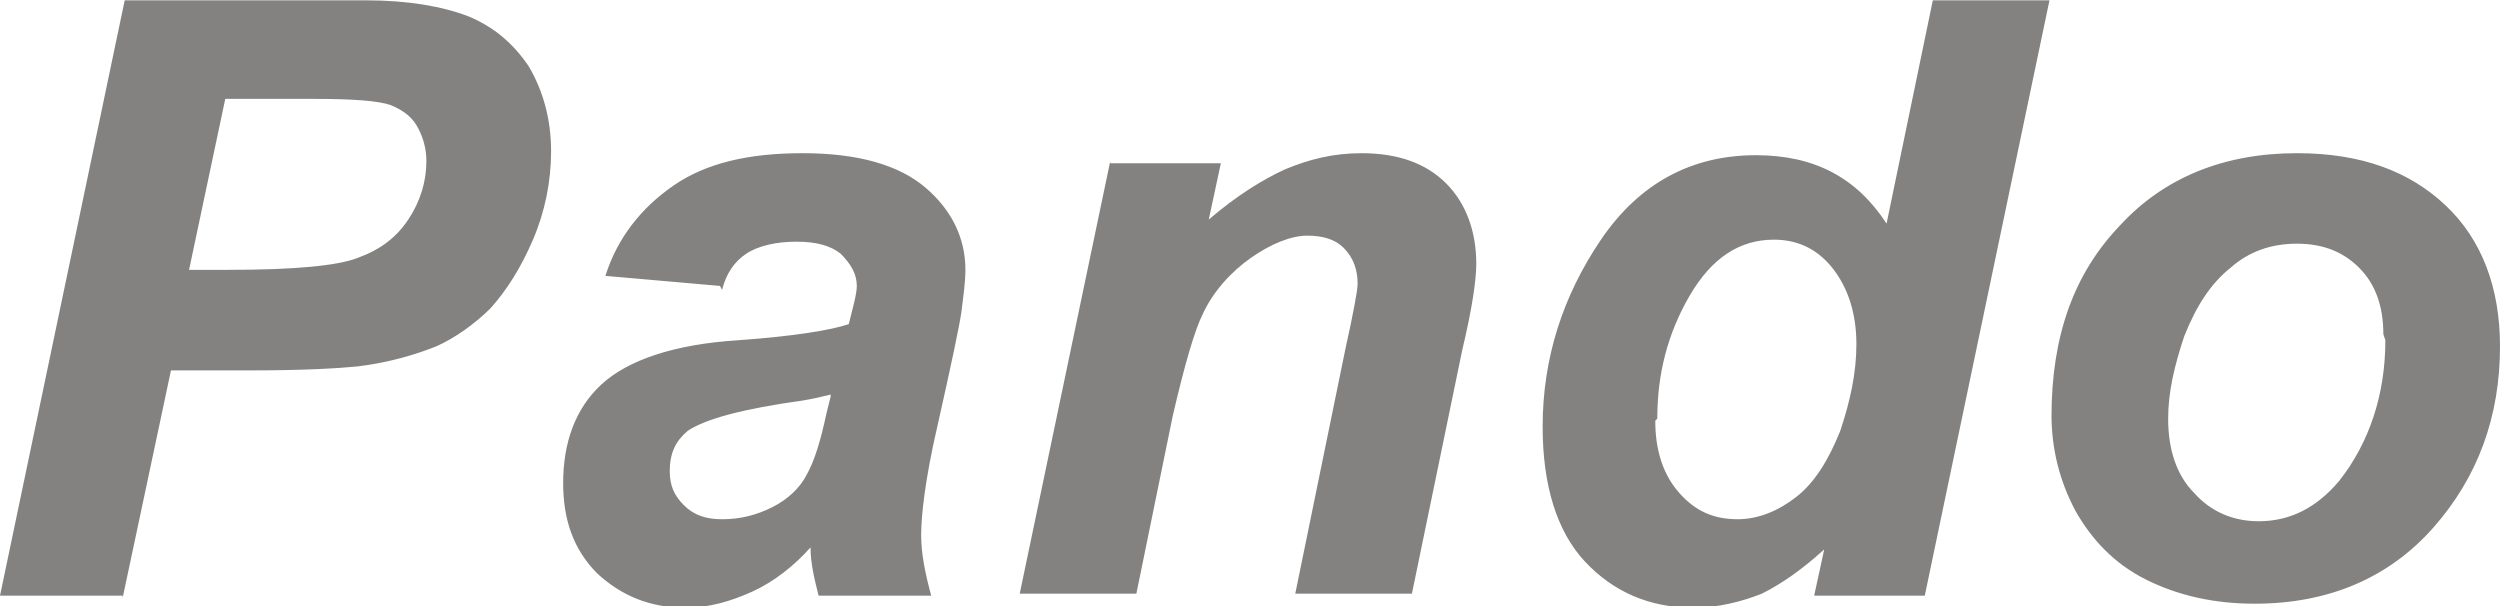 <?xml version="1.0" encoding="UTF-8"?>
<!DOCTYPE svg PUBLIC "-//W3C//DTD SVG 1.1//EN" "http://www.w3.org/Graphics/SVG/1.1/DTD/svg11.dtd">
<!-- Creator: CorelDRAW -->
<svg xmlns="http://www.w3.org/2000/svg" xml:space="preserve" width="10.424mm" height="2.527mm" style="shape-rendering:geometricPrecision; text-rendering:geometricPrecision; image-rendering:optimizeQuality; fill-rule:evenodd; clip-rule:evenodd"
viewBox="0 0 1.243 0.301"
 xmlns:xlink="http://www.w3.org/1999/xlink">
 <defs>
  <style type="text/css">
   <![CDATA[
    .fil0 {fill:#838281;fill-rule:nonzero}
   ]]>
  </style>
 </defs>
 <g id="Capa_x0020_1">
  <path class="fil0" d="M0.061 0.296l-0.061 0 0.062 -0.296 0.12 0c0.021,0 0.038,0.003 0.051,0.008 0.012,0.005 0.022,0.013 0.03,0.025 0.007,0.012 0.011,0.026 0.011,0.042 0,0.015 -0.003,0.03 -0.009,0.044 -0.006,0.014 -0.013,0.025 -0.021,0.034 -0.008,0.008 -0.018,0.015 -0.027,0.019 -0.01,0.004 -0.023,0.008 -0.039,0.01 -0.01,0.001 -0.027,0.002 -0.054,0.002l-0.039 0 -0.024 0.113zm0.034 -0.162l0.019 0c0.032,0 0.054,-0.002 0.064,-0.006 0.011,-0.004 0.019,-0.01 0.025,-0.019 0.006,-0.009 0.009,-0.019 0.009,-0.029 0,-0.007 -0.002,-0.013 -0.005,-0.018 -0.003,-0.005 -0.008,-0.008 -0.013,-0.01 -0.006,-0.002 -0.018,-0.003 -0.038,-0.003l-0.044 0 -0.018 0.085zm0.263 0.008l-0.057 -0.005c0.006,-0.019 0.018,-0.034 0.034,-0.045 0.016,-0.011 0.037,-0.016 0.064,-0.016 0.028,0 0.048,0.006 0.061,0.017 0.013,0.011 0.02,0.025 0.02,0.041 0,0.006 -0.001,0.013 -0.002,0.021 -0.001,0.007 -0.005,0.026 -0.012,0.057 -0.006,0.026 -0.008,0.044 -0.008,0.054 0,0.009 0.002,0.019 0.005,0.03l-0.056 0c-0.002,-0.008 -0.004,-0.016 -0.004,-0.024 -0.008,0.009 -0.018,0.017 -0.029,0.022 -0.011,0.005 -0.022,0.008 -0.033,0.008 -0.018,0 -0.032,-0.006 -0.044,-0.017 -0.012,-0.012 -0.017,-0.027 -0.017,-0.045 0,-0.02 0.006,-0.037 0.019,-0.049 0.013,-0.012 0.036,-0.02 0.068,-0.022 0.028,-0.002 0.046,-0.005 0.055,-0.008 0.002,-0.008 0.004,-0.015 0.004,-0.019 0,-0.006 -0.003,-0.011 -0.008,-0.016 -0.005,-0.004 -0.012,-0.006 -0.022,-0.006 -0.01,0 -0.019,0.002 -0.025,0.006 -0.006,0.004 -0.01,0.01 -0.012,0.018zm0.055 0.054c-0.004,0.001 -0.008,0.002 -0.014,0.003 -0.029,0.004 -0.048,0.009 -0.057,0.015 -0.006,0.005 -0.009,0.011 -0.009,0.02 0,0.007 0.002,0.012 0.007,0.017 0.005,0.005 0.011,0.007 0.019,0.007 0.009,0 0.017,-0.002 0.025,-0.006 0.008,-0.004 0.014,-0.01 0.017,-0.016 0.004,-0.007 0.007,-0.017 0.01,-0.031l0.002 -0.008zm0.139 -0.115l0.055 0 -0.006 0.028c0.014,-0.012 0.027,-0.02 0.038,-0.025 0.012,-0.005 0.024,-0.008 0.038,-0.008 0.018,0 0.032,0.005 0.042,0.015 0.01,0.01 0.015,0.024 0.015,0.04 0,0.008 -0.002,0.022 -0.007,0.043l-0.025 0.121 -0.058 0 0.025 -0.122c0.004,-0.018 0.006,-0.029 0.006,-0.032 0,-0.007 -0.002,-0.013 -0.007,-0.018 -0.004,-0.004 -0.01,-0.006 -0.018,-0.006 -0.008,0 -0.018,0.004 -0.028,0.011 -0.01,0.007 -0.019,0.017 -0.024,0.028 -0.004,0.008 -0.009,0.025 -0.015,0.051l-0.018 0.088 -0.058 0 0.045 -0.215zm0.405 0.215l-0.055 0 0.005 -0.023c-0.011,0.01 -0.021,0.017 -0.031,0.022 -0.01,0.004 -0.022,0.007 -0.034,0.007 -0.022,0 -0.04,-0.008 -0.054,-0.023 -0.014,-0.015 -0.021,-0.038 -0.021,-0.067 0,-0.034 0.01,-0.065 0.029,-0.093 0.019,-0.028 0.045,-0.042 0.077,-0.042 0.029,0 0.05,0.011 0.065,0.034l0.023 -0.111 0.058 0 -0.062 0.296zm-0.134 -0.087c0,0.015 0.004,0.027 0.012,0.036 0.008,0.009 0.017,0.013 0.029,0.013 0.01,0 0.02,-0.004 0.029,-0.011 0.009,-0.007 0.016,-0.018 0.022,-0.033 0.005,-0.015 0.008,-0.029 0.008,-0.043 0,-0.015 -0.004,-0.028 -0.012,-0.038 -0.008,-0.01 -0.018,-0.014 -0.029,-0.014 -0.017,0 -0.031,0.009 -0.042,0.028 -0.011,0.019 -0.016,0.039 -0.016,0.061zm0.197 -0.002c0,-0.04 0.011,-0.071 0.034,-0.095 0.022,-0.024 0.052,-0.036 0.088,-0.036 0.032,0 0.056,0.009 0.074,0.026 0.018,0.017 0.027,0.041 0.027,0.07 0,0.035 -0.011,0.065 -0.033,0.09 -0.022,0.025 -0.052,0.038 -0.089,0.038 -0.02,0 -0.038,-0.004 -0.054,-0.012 -0.016,-0.008 -0.027,-0.02 -0.035,-0.034 -0.008,-0.015 -0.012,-0.031 -0.012,-0.048zm0.165 -0.041c0,-0.014 -0.004,-0.025 -0.012,-0.033 -0.008,-0.008 -0.018,-0.012 -0.031,-0.012 -0.013,0 -0.024,0.004 -0.033,0.012 -0.01,0.008 -0.017,0.019 -0.023,0.034 -0.005,0.015 -0.008,0.028 -0.008,0.041 0,0.015 0.004,0.028 0.013,0.037 0.008,0.009 0.019,0.014 0.032,0.014 0.016,0 0.029,-0.007 0.04,-0.02 0.015,-0.019 0.023,-0.043 0.023,-0.07z"/>
 </g>
</svg>
